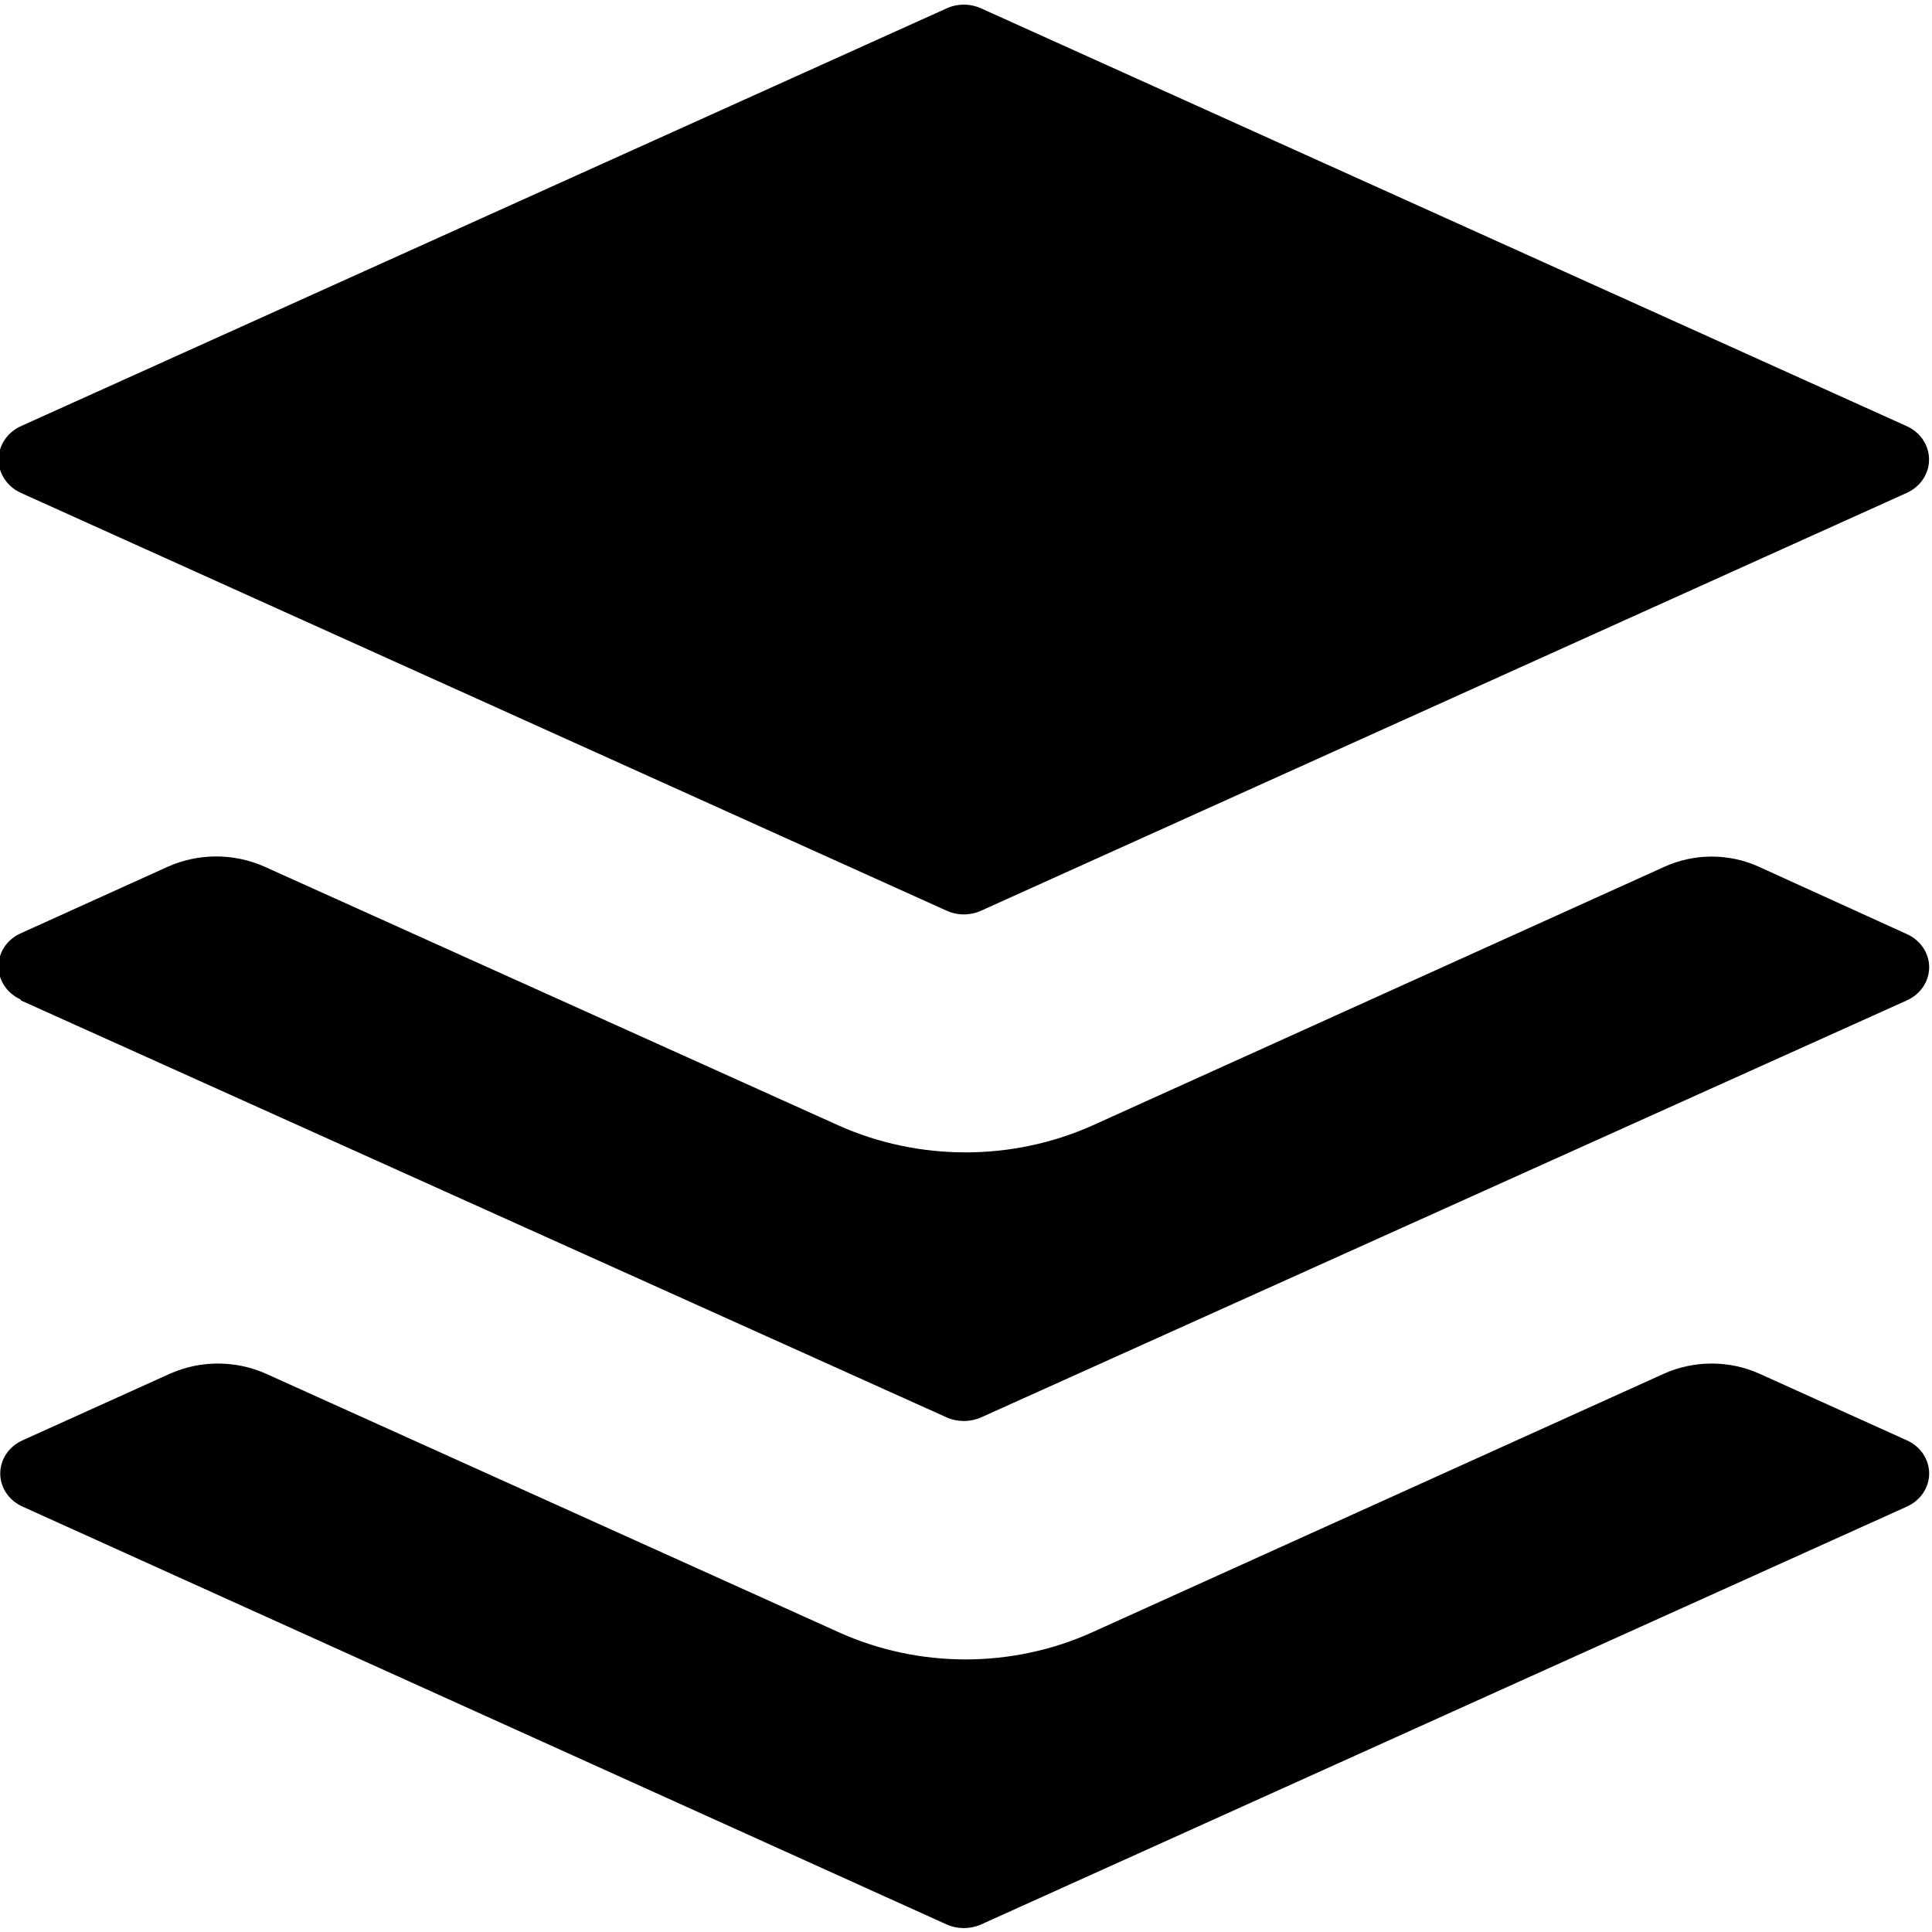 <?xml version="1.0" encoding="UTF-8"?>
<svg xmlns="http://www.w3.org/2000/svg" xmlns:xlink="http://www.w3.org/1999/xlink" width="64px" height="64px" viewBox="0 0 64 64" version="1.1">
<g id="surface1">
<path style=" stroke:none;fill-rule:nonzero;fill:rgb(0%,0%,0%);fill-opacity:1;" d="M 0.684 16.324 L 31.359 30.168 C 31.719 30.332 32.137 30.332 32.5 30.168 L 63.172 16.324 C 63.621 16.117 63.902 15.691 63.902 15.223 C 63.902 14.754 63.621 14.328 63.172 14.121 L 32.5 0.277 C 32.137 0.113 31.719 0.113 31.359 0.277 L 0.684 14.121 C 0.238 14.328 -0.047 14.754 -0.047 15.223 C -0.047 15.691 0.238 16.117 0.684 16.324 Z M 0.684 16.324 "/>
<path style=" stroke:none;fill-rule:nonzero;fill:rgb(0%,0%,0%);fill-opacity:1;" d="M 0.684 33.137 L 31.359 46.953 C 31.719 47.113 32.137 47.113 32.5 46.953 L 63.172 33.137 C 63.621 32.934 63.906 32.508 63.906 32.039 C 63.906 31.574 63.621 31.148 63.172 30.945 L 58.297 28.727 C 57.293 28.258 56.113 28.258 55.105 28.727 L 36.203 37.277 C 33.535 38.473 30.434 38.473 27.766 37.277 L 8.766 28.711 C 7.754 28.258 6.574 28.258 5.559 28.711 L 0.684 30.918 C 0.234 31.121 -0.051 31.547 -0.051 32.012 C -0.051 32.48 0.234 32.906 0.684 33.109 Z M 0.684 33.137 "/>
<path style=" stroke:none;fill-rule:nonzero;fill:rgb(0%,0%,0%);fill-opacity:1;" d="M 63.172 47.715 L 58.297 45.512 C 57.289 45.055 56.113 45.055 55.105 45.512 L 36.203 54.062 C 33.539 55.273 30.43 55.273 27.766 54.062 L 8.824 45.512 C 7.809 45.055 6.629 45.055 5.617 45.512 L 0.742 47.715 C 0.293 47.918 0.008 48.344 0.008 48.812 C 0.008 49.277 0.293 49.703 0.742 49.906 L 31.359 63.75 C 31.719 63.91 32.137 63.91 32.5 63.75 L 63.172 49.906 C 63.621 49.703 63.906 49.277 63.906 48.812 C 63.906 48.344 63.621 47.918 63.172 47.715 Z M 63.172 47.715 "/>
</g>
</svg>
